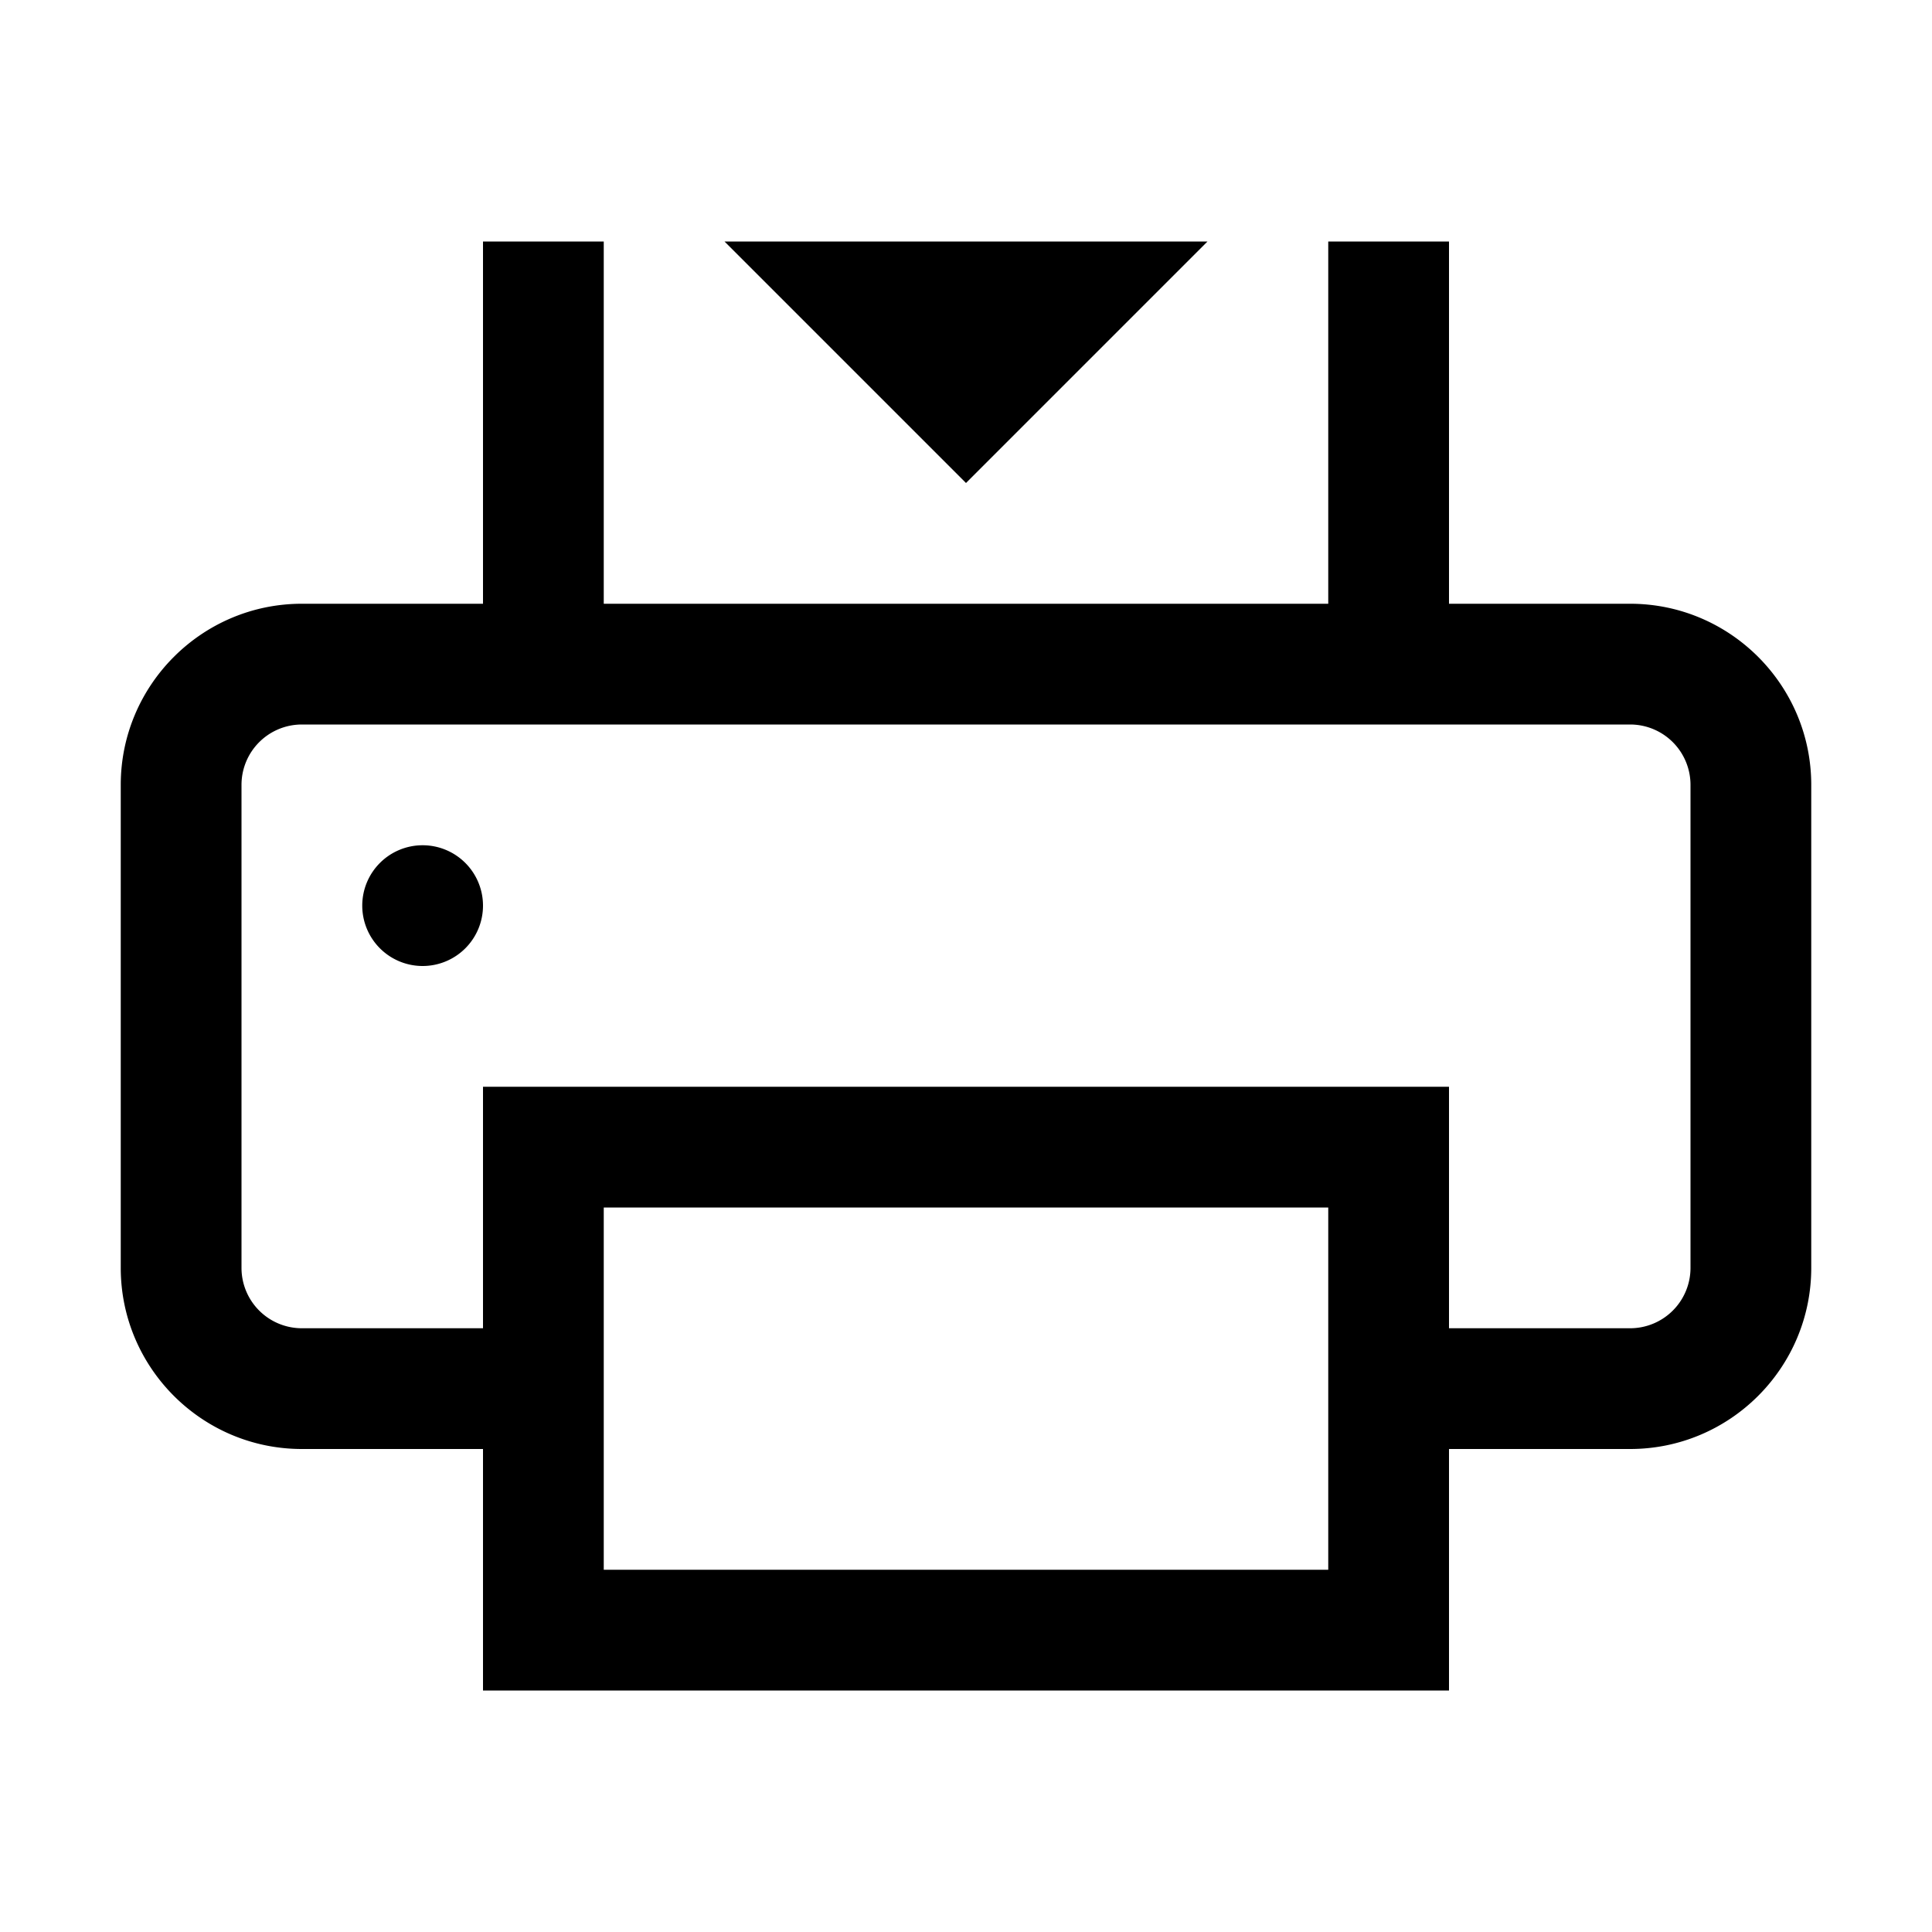 <svg xmlns="http://www.w3.org/2000/svg" viewBox="0 0 16 16"><path style="line-height:normal;text-indent:0;text-align:start;text-decoration-line:none;text-decoration-style:solid;text-decoration-color:#000;text-transform:none;block-progression:tb;isolation:auto;mix-blend-mode:normal" d="M4 2v3H2.5C1.673 5 1 5.673 1 6.5v4c0 .827.673 1.5 1.5 1.5H4v2h8v-2h1.5c.827 0 1.5-.673 1.5-1.5v-4c0-.827-.673-1.5-1.5-1.5H12V2h-1v3H5V2H4zm2 0l2 2 2-2H6zM2.5 6h11a.5.5 0 0 1 .5.5v4a.5.5 0 0 1-.5.5H12V9H4v2H2.5a.5.5 0 0 1-.5-.5v-4a.5.5 0 0 1 .5-.5zm1 1a.5.5 0 0 0-.5.5.5.5 0 0 0 .5.5.5.5 0 0 0 .5-.5.5.5 0 0 0-.5-.5zM5 10h6v3H5v-3z" font-weight="400" font-family="sans-serif" white-space="normal" overflow="visible"/></svg>